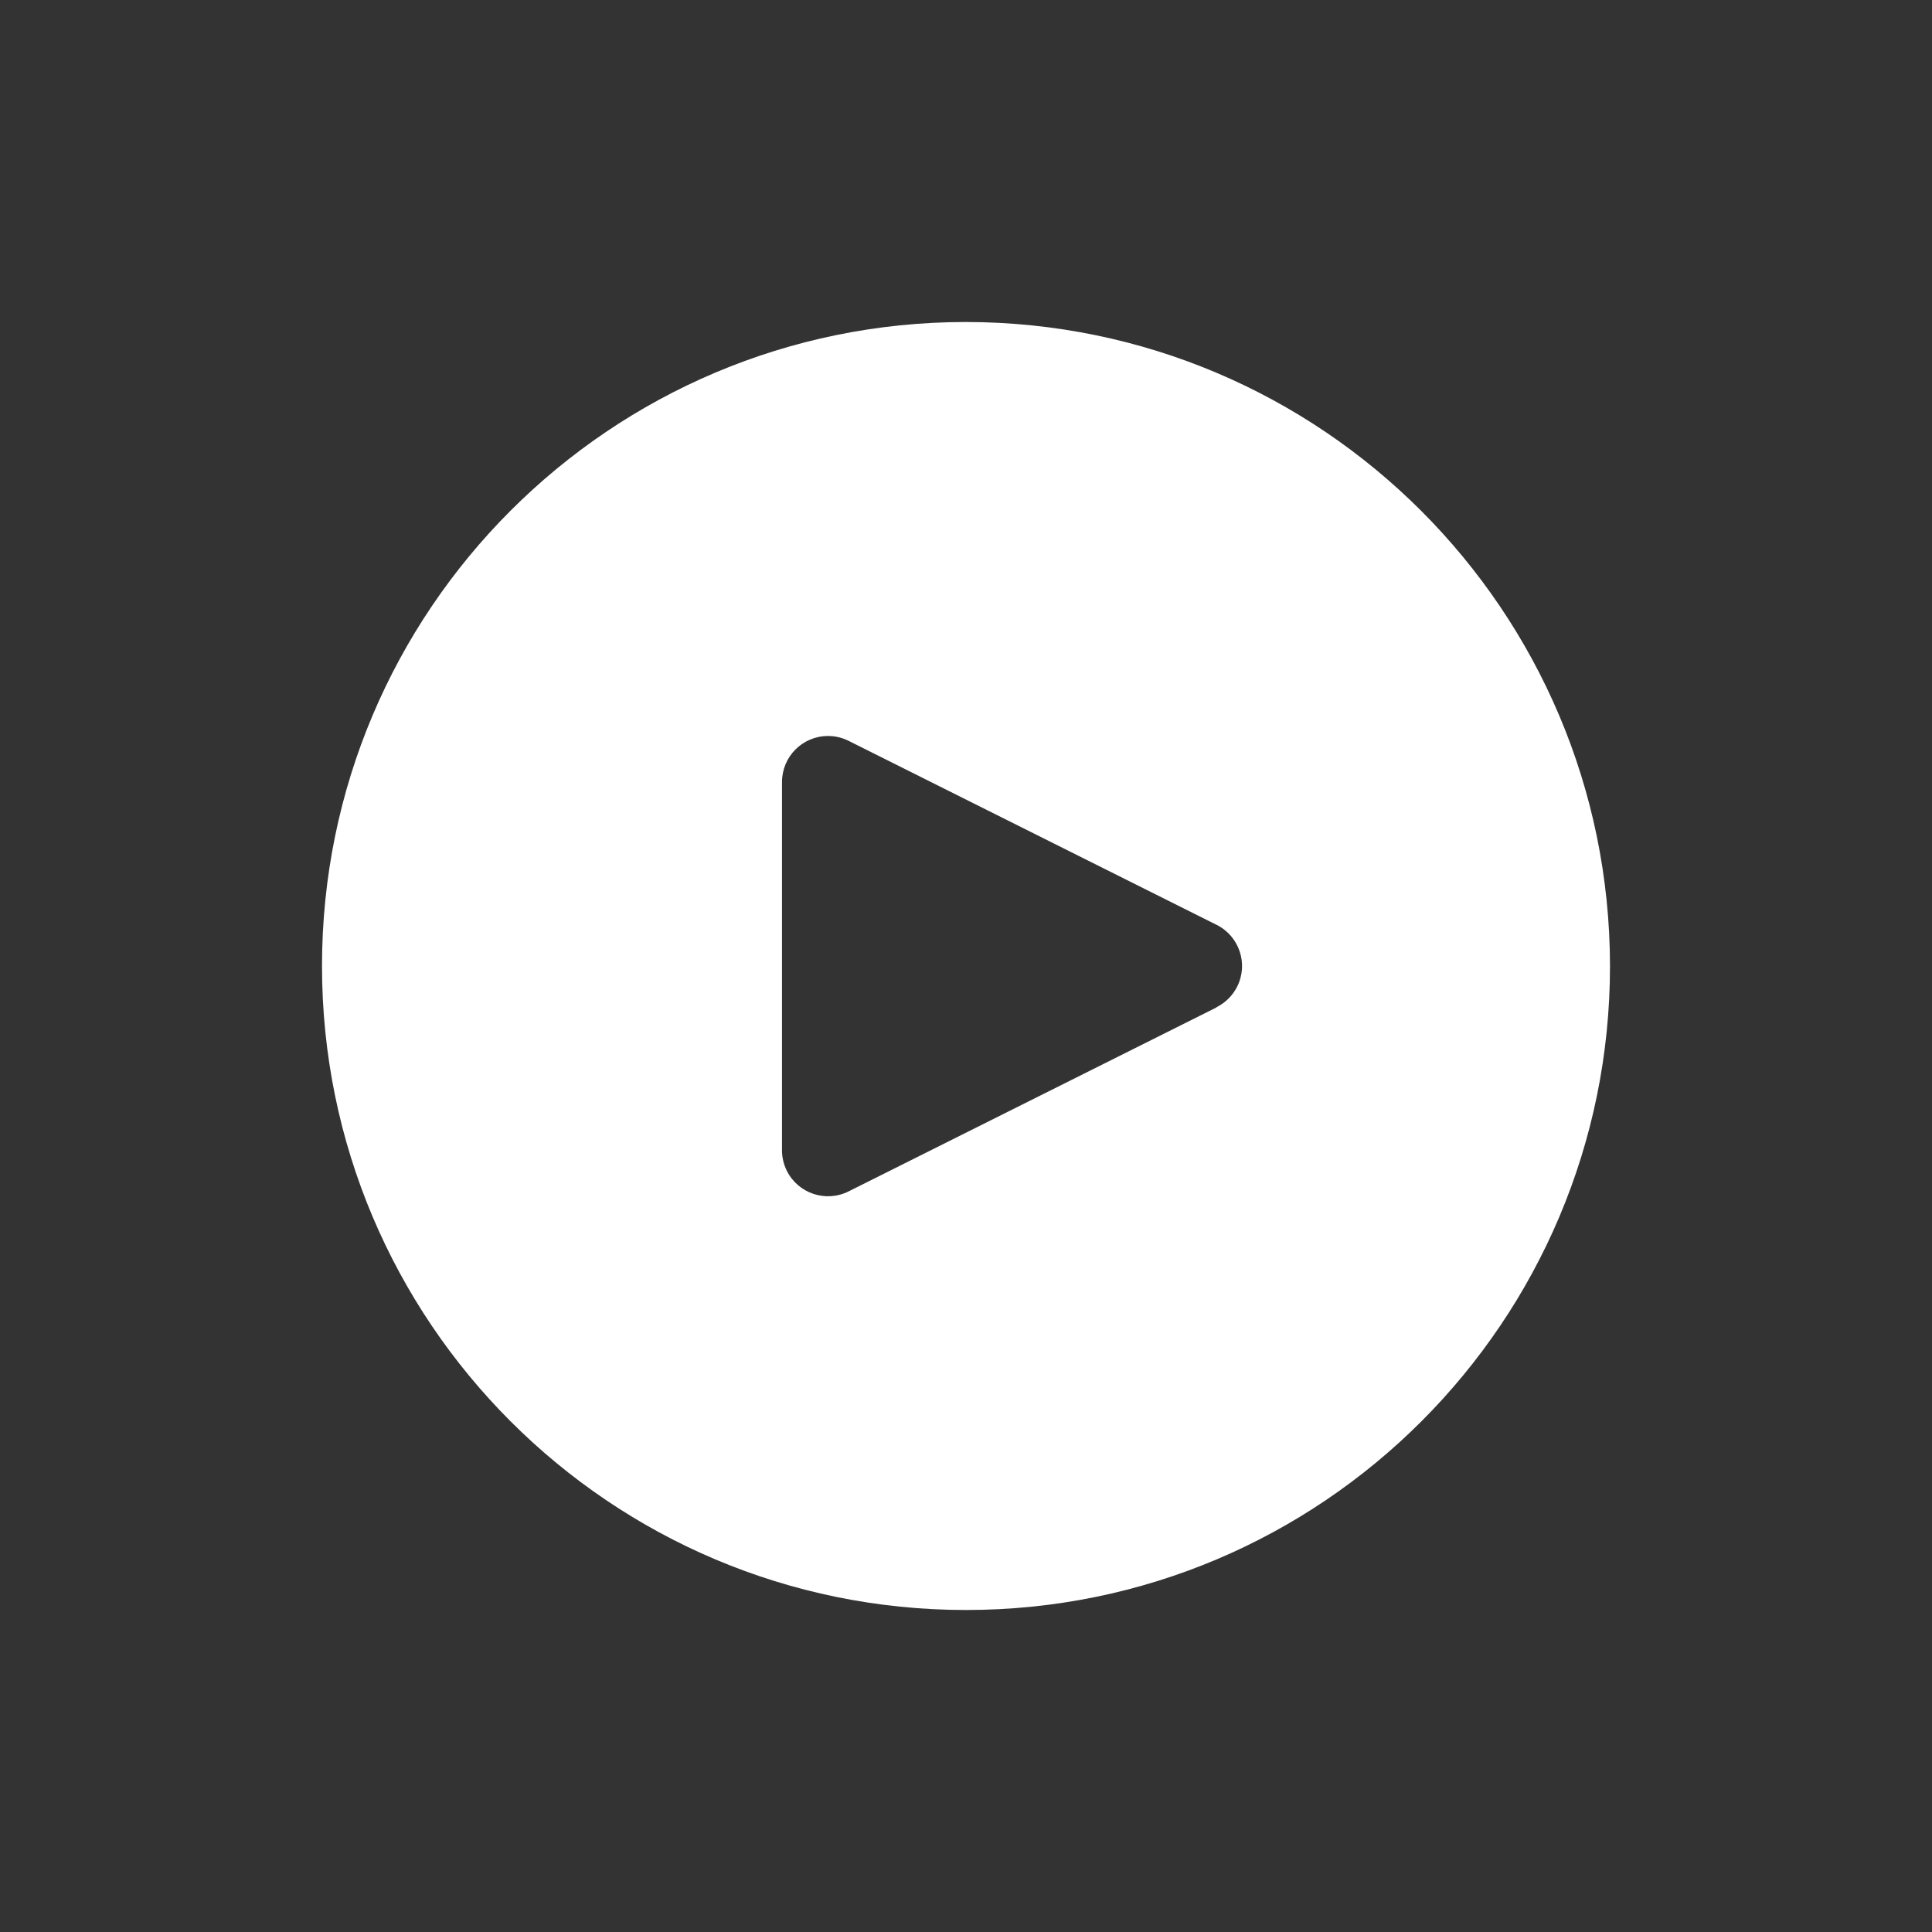 <svg width="60" height="60" viewBox="0 0 60 60" fill="none" xmlns="http://www.w3.org/2000/svg">
<rect x="0" y="0" width="60" height="60" fill="#333333" stroke="none"/>
<g clip-path="url(#clip0_1493_25505)">
<path d="M30 10C18.954 10 10 18.954 10 30C10 41.046 18.954 50 30 50C41.046 50 50 41.046 50 30C49.988 18.959 41.041 10.012 30 10ZM38.423 30.637C38.284 30.915 38.059 31.14 37.781 31.279V31.286L26.353 37C25.647 37.353 24.789 37.066 24.436 36.361C24.336 36.16 24.284 35.939 24.286 35.714V24.286C24.285 23.497 24.925 22.857 25.714 22.857C25.936 22.856 26.154 22.908 26.353 23.007L37.781 28.721C38.488 29.073 38.775 29.931 38.423 30.637Z" fill="white"/>
</g>
<defs>
<clipPath id="clip0_1493_25505">
<rect width="40" height="40" fill="white" transform="translate(10 10)"/>
</clipPath>
</defs>
</svg>
